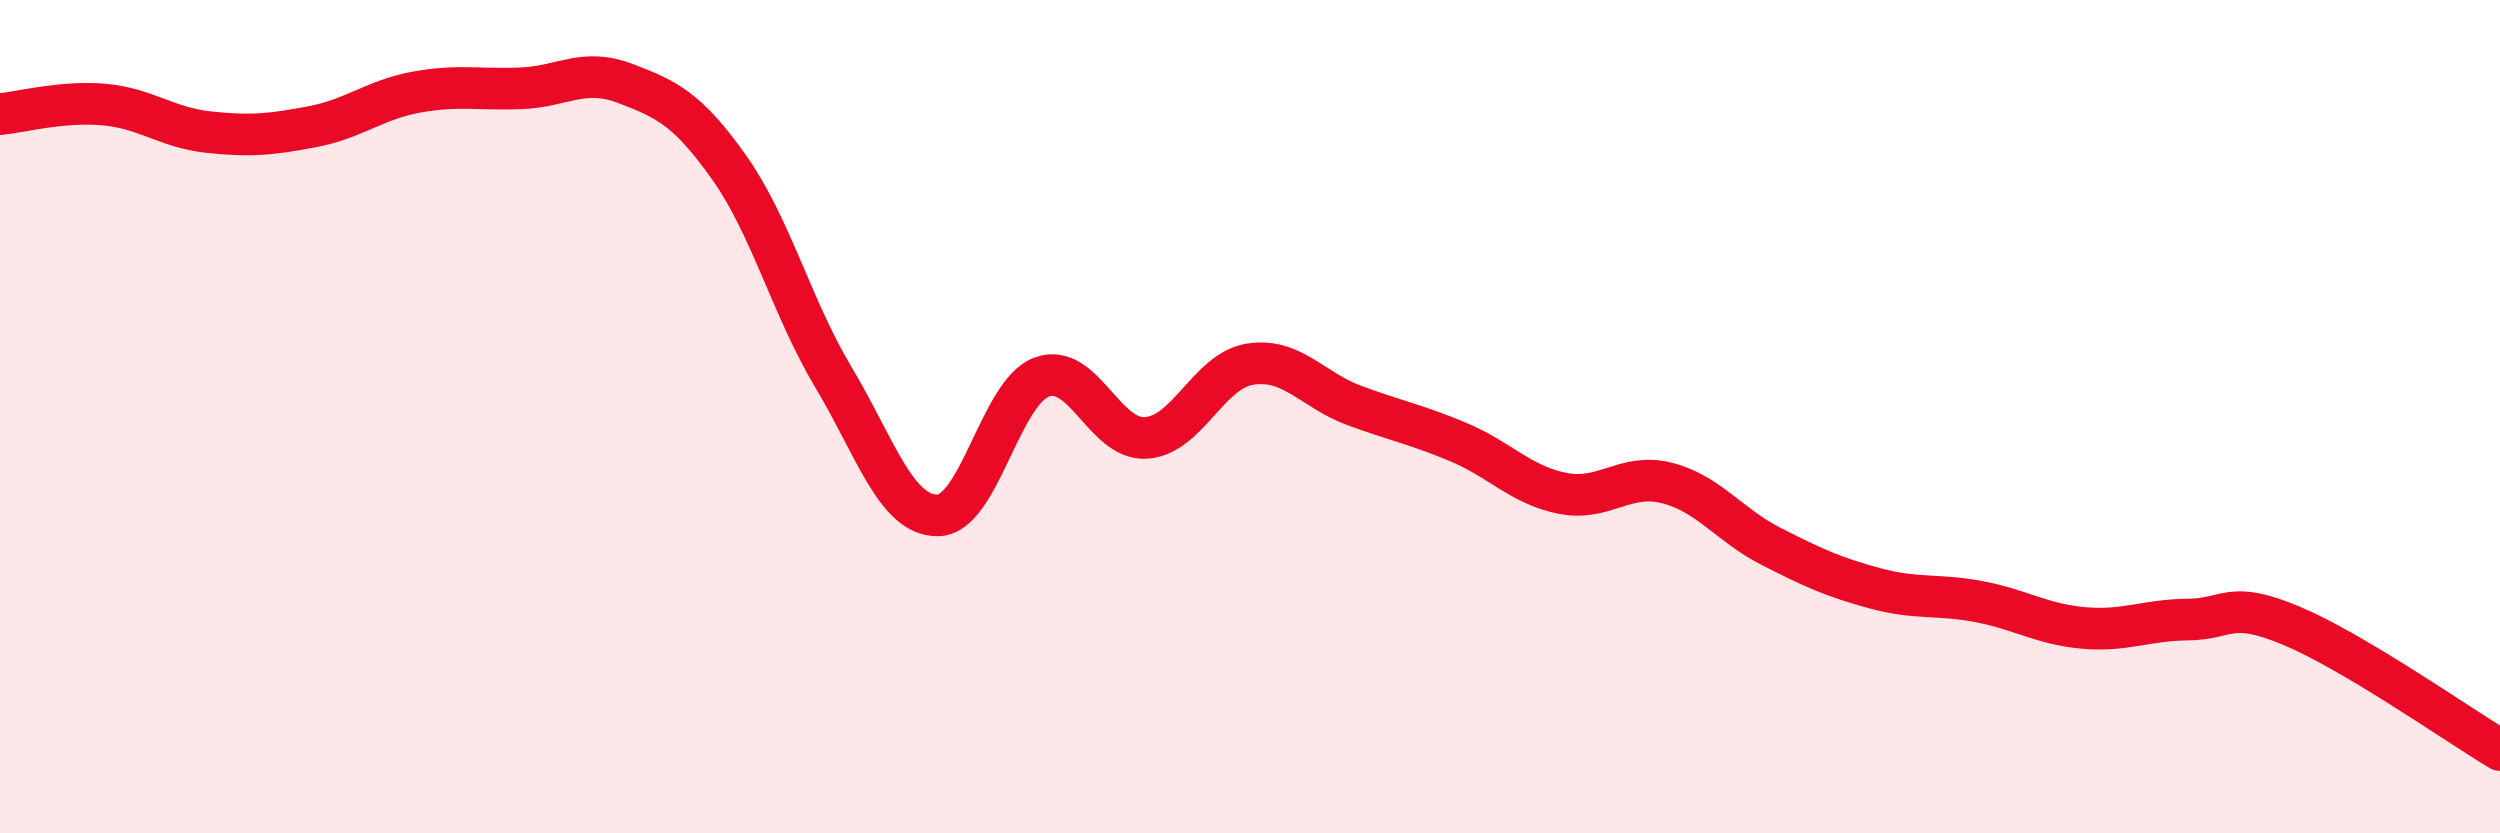 
    <svg width="60" height="20" viewBox="0 0 60 20" xmlns="http://www.w3.org/2000/svg">
      <path
        d="M 0,2.74 C 0.5,2.69 1.5,2.42 2.5,2.51 C 3.5,2.6 4,3.06 5,3.17 C 6,3.28 6.5,3.23 7.5,3.04 C 8.5,2.85 9,2.39 10,2.21 C 11,2.03 11.5,2.16 12.5,2.12 C 13.5,2.08 14,1.62 15,2 C 16,2.38 16.5,2.61 17.5,4.02 C 18.5,5.43 19,7.38 20,9.05 C 21,10.72 21.5,12.37 22.5,12.37 C 23.5,12.37 24,9.42 25,9.05 C 26,8.68 26.5,10.57 27.5,10.51 C 28.5,10.45 29,8.9 30,8.74 C 31,8.58 31.5,9.36 32.5,9.73 C 33.5,10.1 34,10.19 35,10.61 C 36,11.03 36.5,11.64 37.5,11.84 C 38.5,12.04 39,11.34 40,11.59 C 41,11.84 41.5,12.6 42.5,13.11 C 43.5,13.62 44,13.85 45,14.12 C 46,14.39 46.5,14.25 47.5,14.44 C 48.5,14.63 49,14.98 50,15.07 C 51,15.16 51.5,14.88 52.5,14.87 C 53.5,14.86 53.5,14.39 55,15.02 C 56.5,15.65 59,17.4 60,18L60 20L0 20Z"
        fill="#EB0A25"
        opacity="0.1"
        stroke-linecap="round"
        stroke-linejoin="round"
      />
      <path
        d="M 0,2.74 C 0.5,2.69 1.5,2.42 2.5,2.51 C 3.5,2.6 4,3.06 5,3.17 C 6,3.28 6.5,3.23 7.5,3.04 C 8.5,2.85 9,2.39 10,2.21 C 11,2.03 11.5,2.16 12.5,2.12 C 13.5,2.08 14,1.62 15,2 C 16,2.38 16.5,2.61 17.5,4.02 C 18.5,5.43 19,7.38 20,9.05 C 21,10.72 21.5,12.37 22.5,12.37 C 23.5,12.37 24,9.42 25,9.05 C 26,8.68 26.5,10.57 27.5,10.51 C 28.5,10.45 29,8.9 30,8.74 C 31,8.58 31.5,9.36 32.5,9.73 C 33.5,10.1 34,10.19 35,10.61 C 36,11.03 36.5,11.64 37.5,11.84 C 38.5,12.04 39,11.34 40,11.59 C 41,11.84 41.5,12.6 42.5,13.11 C 43.5,13.62 44,13.85 45,14.12 C 46,14.39 46.5,14.25 47.5,14.44 C 48.5,14.63 49,14.98 50,15.07 C 51,15.16 51.5,14.88 52.5,14.87 C 53.5,14.86 53.5,14.39 55,15.02 C 56.5,15.65 59,17.4 60,18"
        stroke="#EB0A25"
        stroke-width="1"
        fill="none"
        stroke-linecap="round"
        stroke-linejoin="round"
      />
    </svg>
  